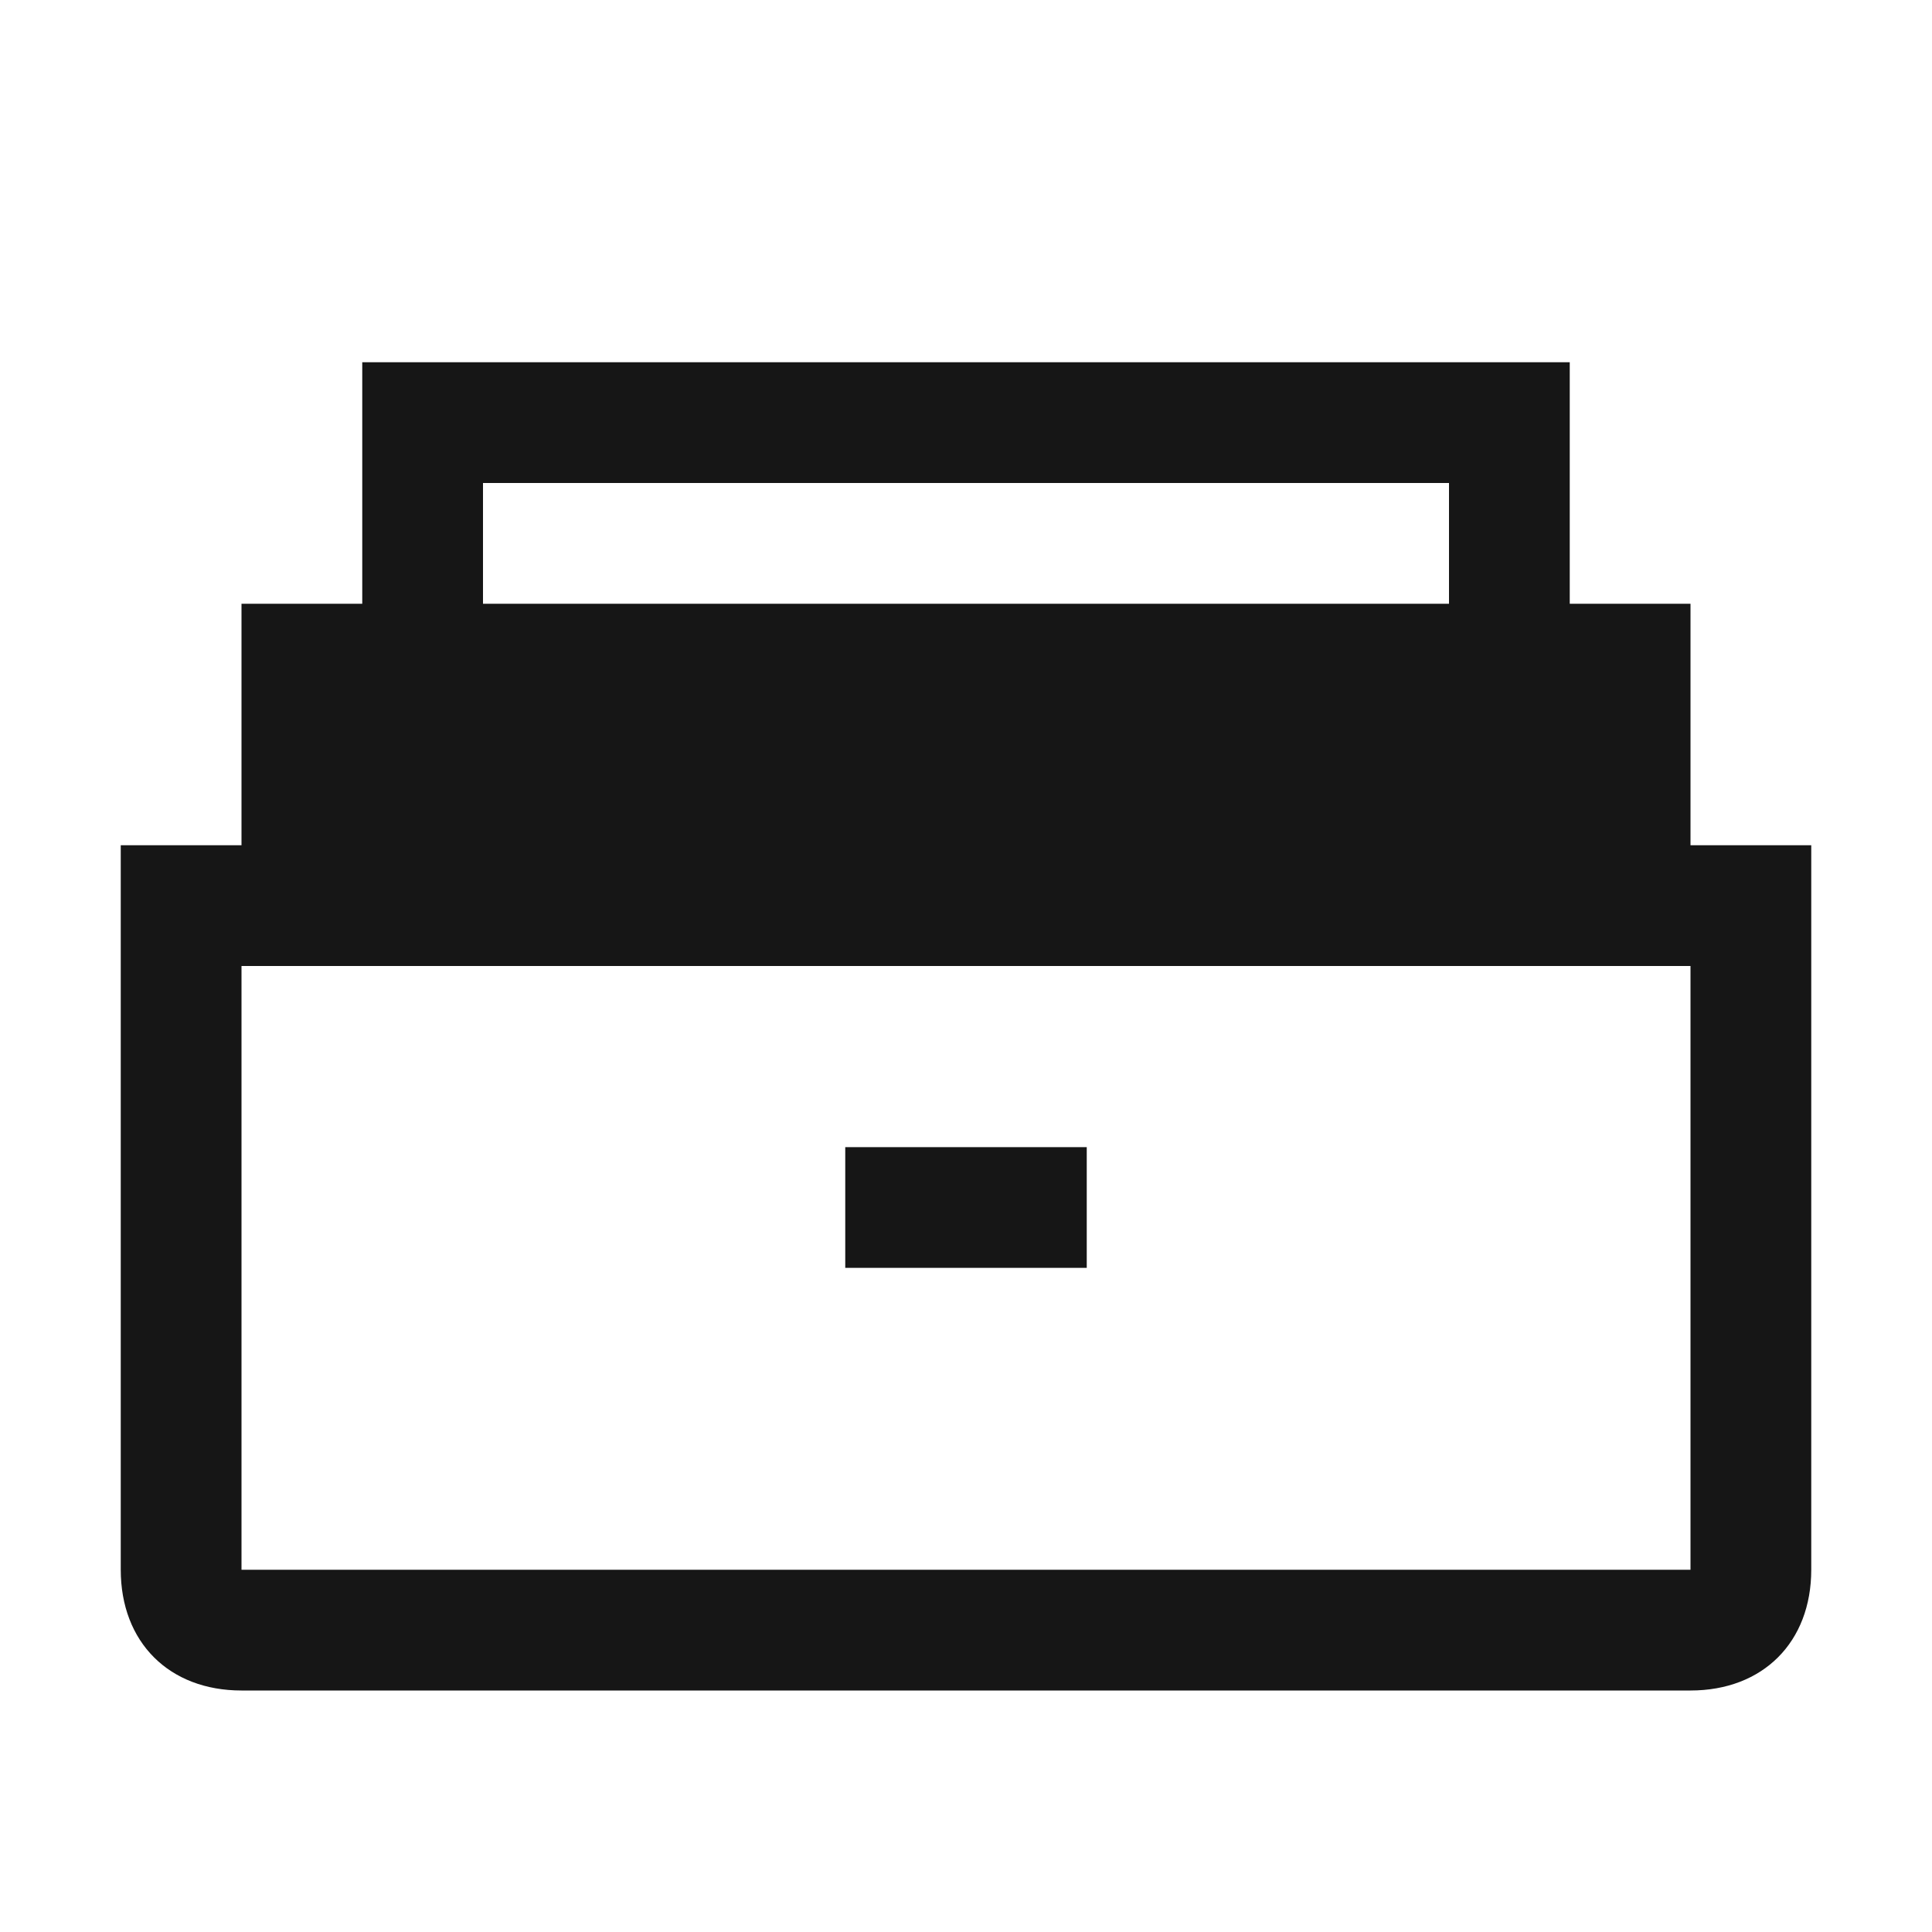 <svg xmlns="http://www.w3.org/2000/svg" style="enable-background:new 0 0 16 16" viewBox="0 0 16 16" width="16px" height="16px"><g fill="#161616"><path d="M9 10.5H7v-1h2v1zM15 7v6c0 .6-.4 1-1 1H2c-.6 0-1-.4-1-1V7h1V5h1V3h10v2h1v2h1zM4 5h8V4H4v1zm10 3H2v5h12V8z"/></g></svg>